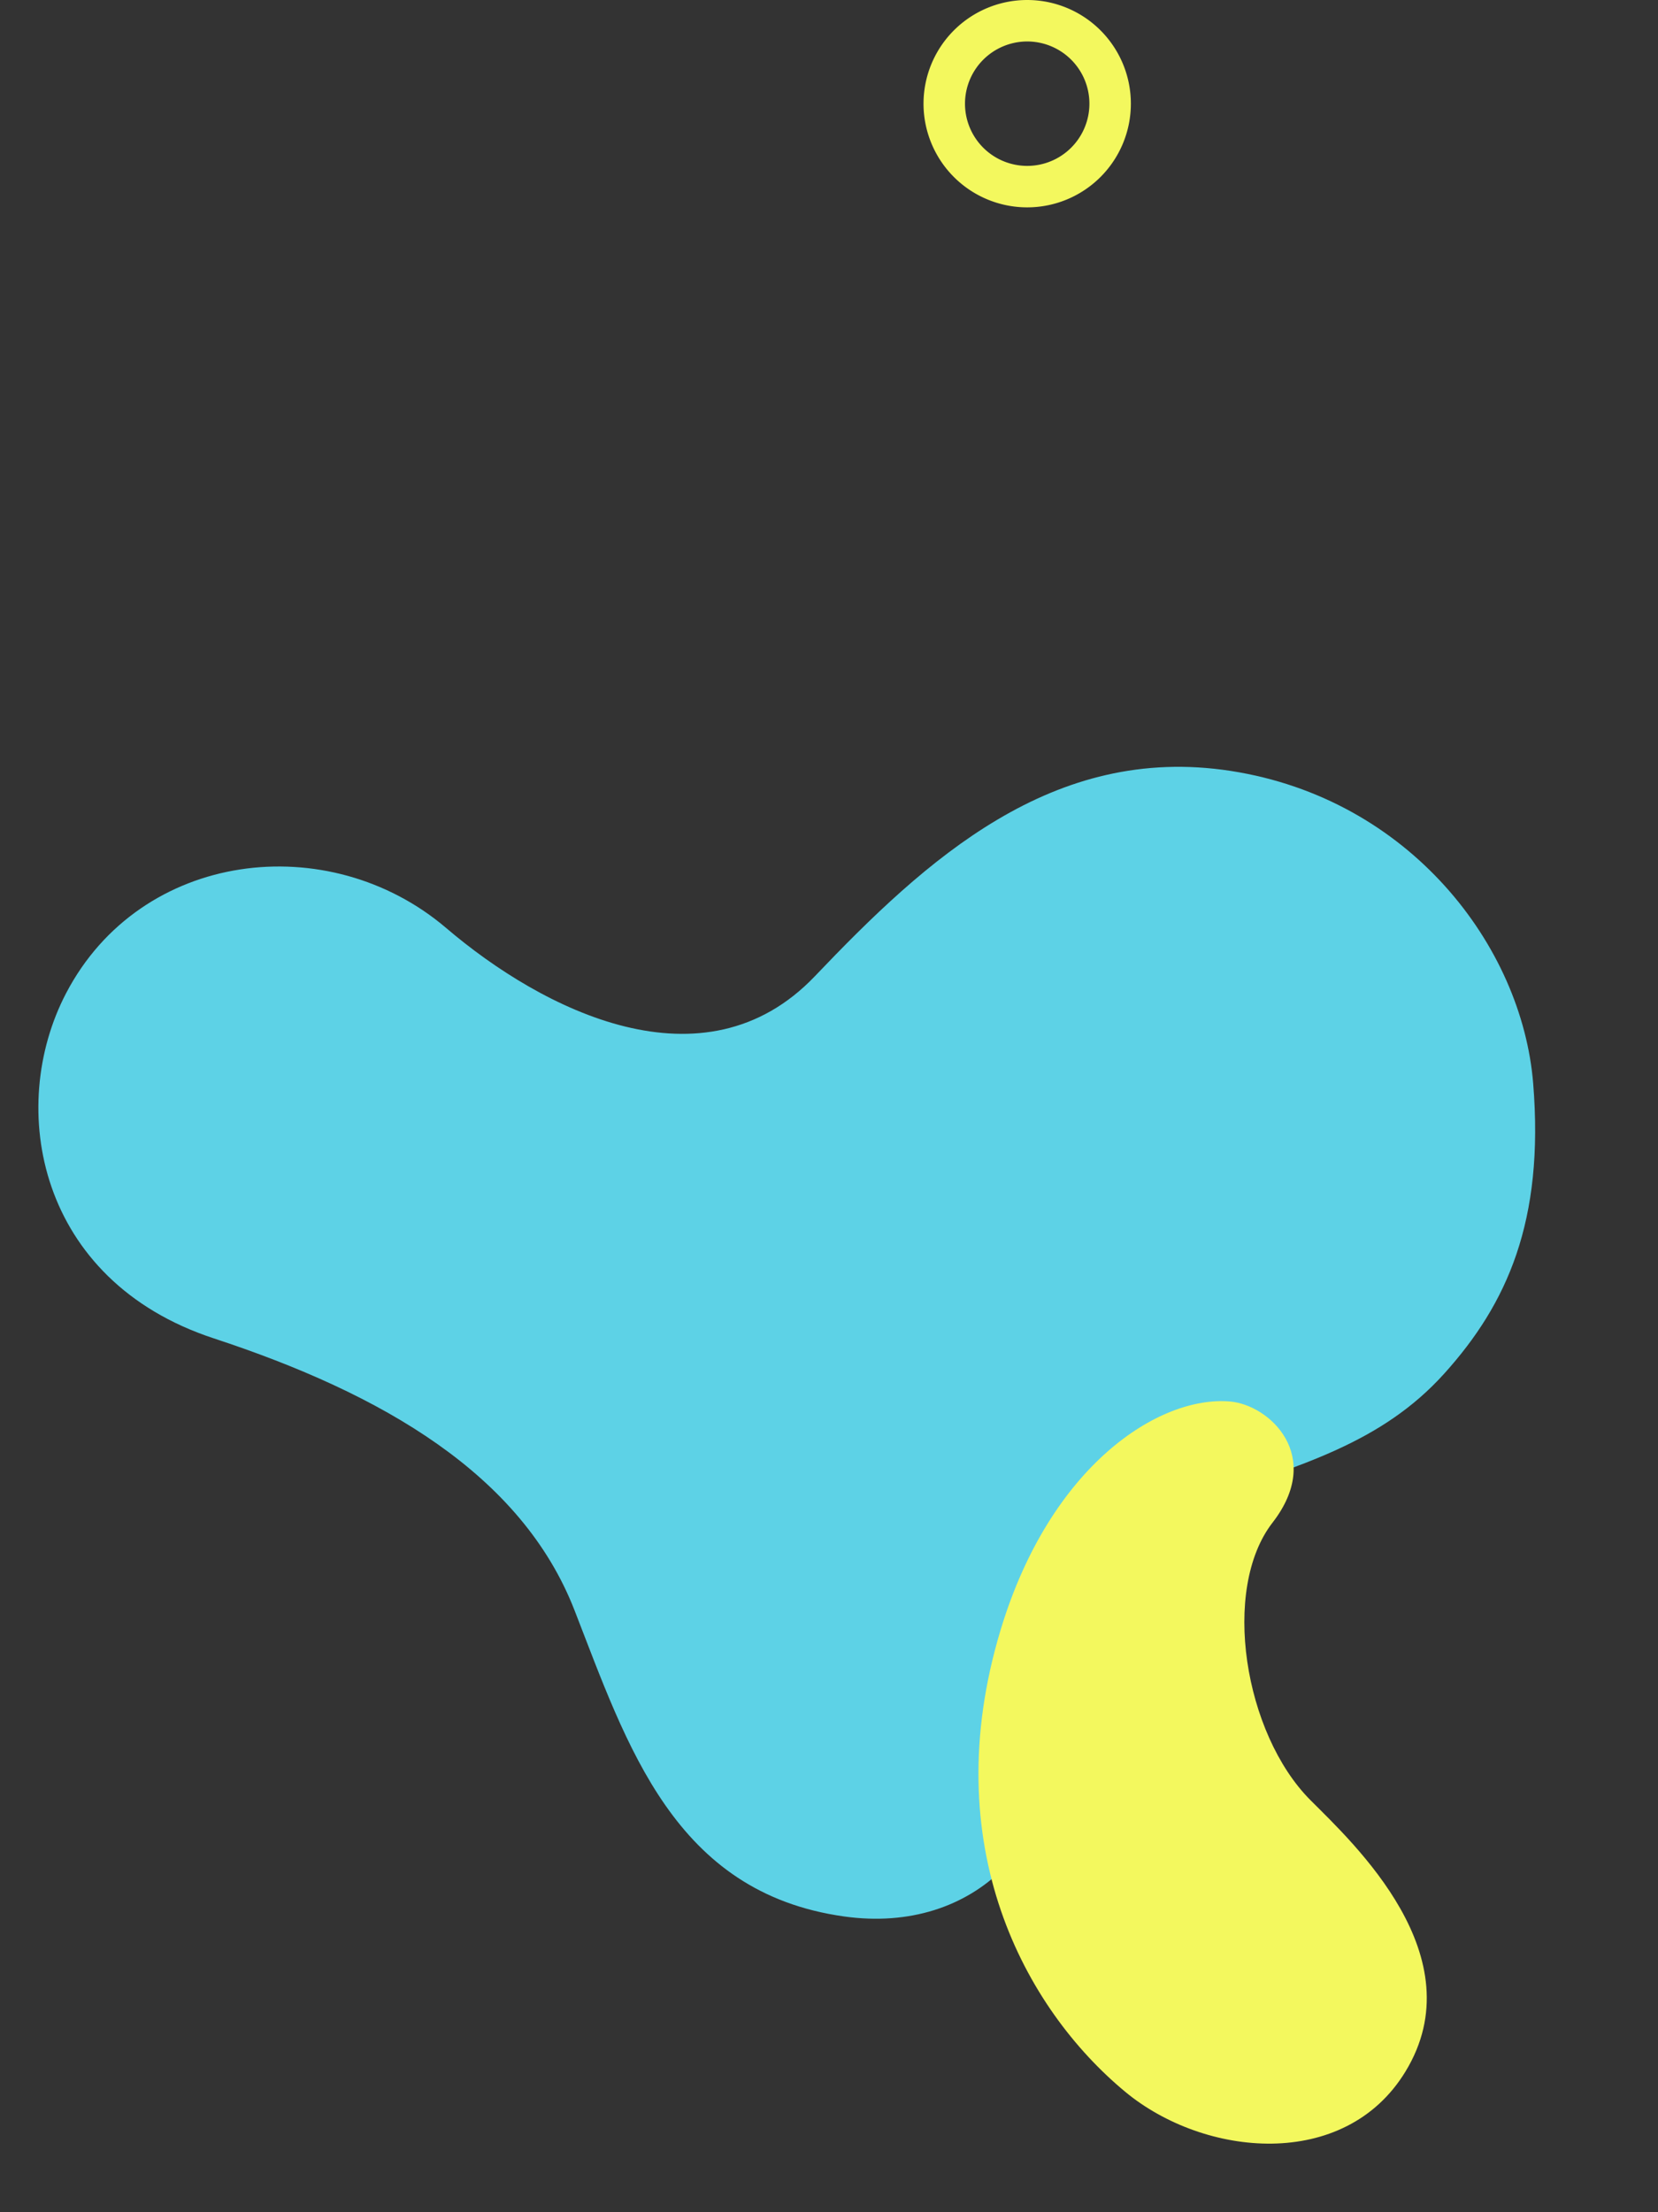 <svg xmlns="http://www.w3.org/2000/svg" xmlns:xlink="http://www.w3.org/1999/xlink" width="417.057" height="556.405" viewBox="0 0 417.057 556.405">
  <rect x="0" y="0" width="417.057" height="556.405" fill="#333333" stroke="none"/>
  <defs>
    <clipPath id="clip-path">
      <rect id="Rectangle_5323" data-name="Rectangle 5323" width="372.623" height="288.483" fill="#5dd2e6"/>
    </clipPath>
    <clipPath id="clip-path-2">
      <rect id="Rectangle_2500" data-name="Rectangle 2500" width="148.144" height="164.604" fill="#f3f85e"/>
    </clipPath>
    <clipPath id="clip-path-3">
      <rect id="Rectangle_2499" data-name="Rectangle 2499" width="52.155" height="52.155" fill="#f3f85e"/>
    </clipPath>
  </defs>
  <g id="Group_1186" data-name="Group 1186" transform="translate(-1051.694 -326.627)">
    <g id="Group_1185" data-name="Group 1185">
      <g id="Group_949" data-name="Group 949" transform="translate(1468.75 775.337) rotate(170)">
        <g id="Group_916" data-name="Group 916" clip-path="url(#clip-path)">
          <path id="Path_5551" data-name="Path 5551" d="M61.538,269.583c42.981,14.658,79.451-8.661,112.012-32.646s68.981,3.464,89.219,27.983c24.747,29.982,72.287,32.646,97.034.5,19.825-25.754,19.537-69.957-21.491-91.944-39.368-21.1-70.333-47.137-77.5-83.115s-12.374-74.288-53.4-87.613C175.7-7.552,148.931,12.153,146.2,44.388c-2.768,32.647-19.863,42.141-45.749,46.139S53.56,96.523,35,111.014,3.578,144.327.322,178.972s18.234,75.954,61.216,90.611" transform="translate(0 0)" fill="#5dd2e6"/>
        </g>
      </g>
      <g id="Group_375" data-name="Group 375" transform="translate(1383.972 883.033) rotate(-149)">
        <g id="Group_156" data-name="Group 156" clip-path="url(#clip-path-2)">
          <path id="Path_2433" data-name="Path 2433" d="M55.644,87.473c22.93,5.75,46.629,33.862,44.125,54.93s15.9,24.984,24.849,20.6c16.05-7.86,30.5-36.969,19.892-78.946C130.617,29.108,90.181,5.532,57.809.6,32.256-3.293.222,11.928,0,41.211-.255,75.224,40.794,83.75,55.644,87.473" transform="translate(0 0)" fill="#f3f85e"/>
        </g>
      </g>
    </g>
    <g id="Group_159" data-name="Group 159" transform="translate(1284 326.627)">
      <g id="Group_153" data-name="Group 153" clip-path="url(#clip-path-3)">
        <path id="Path_2432" data-name="Path 2432" d="M26.078,10.431A15.647,15.647,0,1,1,10.431,26.078,15.664,15.664,0,0,1,26.078,10.431M26.078,0A26.078,26.078,0,1,0,52.155,26.078,26.078,26.078,0,0,0,26.078,0" fill="#f3f85e"/>
      </g>
    </g>
  </g>
</svg>
